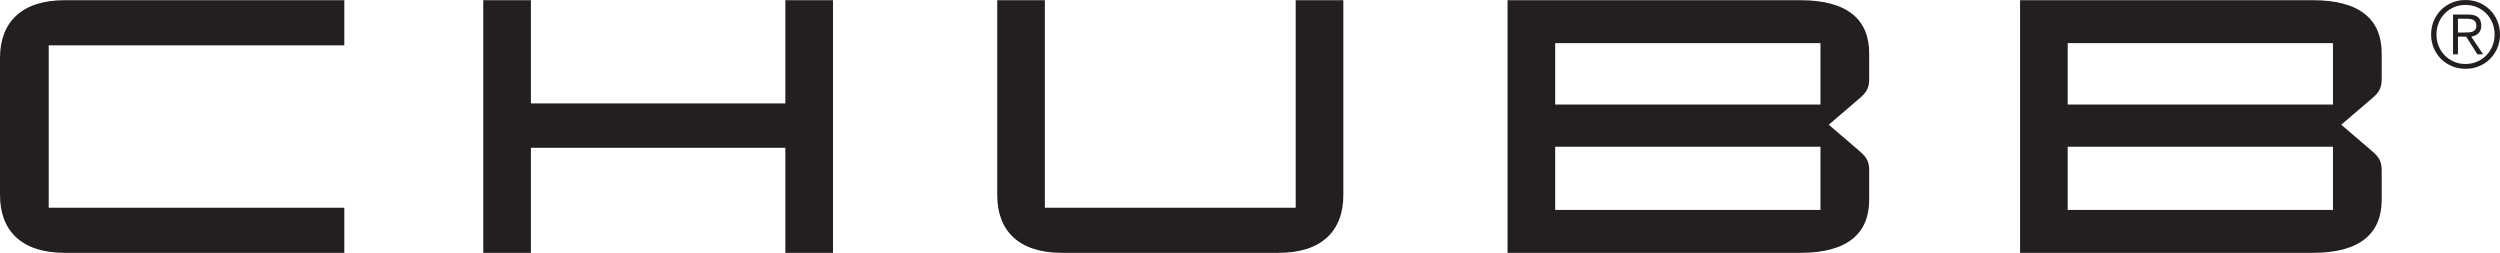 <?xml version="1.0" encoding="utf-8"?>
<!-- Generator: Adobe Illustrator 14.0.0, SVG Export Plug-In . SVG Version: 6.00 Build 43363)  -->
<!DOCTYPE svg PUBLIC "-//W3C//DTD SVG 1.1//EN" "http://www.w3.org/Graphics/SVG/1.1/DTD/svg11.dtd">
<svg version="1.1" id="Layer_1" xmlns="http://www.w3.org/2000/svg" xmlns:xlink="http://www.w3.org/1999/xlink" x="0px" y="0px"
	 width="728.21px" height="73.65px" viewBox="0 0 728.21 73.65" enable-background="new 0 0 728.21 73.65" xml:space="preserve">
<path fill="#231F20" d="M679.555,61.141h-77.271V42.742h77.271V61.141 M602.285,12.57h77.271v17.871h-77.271V12.57z M673.773,73.648
	c13.668,0,19.977-5.675,19.977-15.453v-8.621c0-2.729-0.944-3.992-2.944-5.676l-8.832-7.57l8.832-7.57
	c2-1.68,2.944-2.942,2.944-5.676v-7.57c0-9.778-6.309-15.453-19.977-15.453H588.41v73.589H673.773z M530.273,61.141H453V42.742
	h77.273V61.141z M453,12.57h77.273v17.871H453V12.57z M524.488,73.648c13.668,0,19.978-5.675,19.978-15.453v-8.621
	c0-2.729-0.945-3.992-2.945-5.676l-8.829-7.57l8.829-7.57c2-1.68,2.945-2.942,2.945-5.676v-7.57c0-9.778-6.31-15.453-19.978-15.453
	h-85.363v73.589H524.488z M377.418,0.059v60.449h-73.066V0.059h-13.875v56.769c0,10.41,6.304,16.82,18.816,16.82h63.184
	c12.511,0,18.816-6.41,18.816-16.82V0.059H377.418z M154.645,30.125V0.059H140.77v73.589h13.875V43.059h74.117v30.589h13.879V0.059
	h-13.879v30.066H154.645z M100.293,13.199V0.059H18.82C6.309,0.059,0,6.473,0,16.879v39.949c0,10.41,6.309,16.82,18.82,16.82h81.473
	v-13.14H14.191v-47.31H100.293z"/>
<path fill="#231F20" d="M722.137,0.773c1.222,0.512,2.285,1.223,3.183,2.129c0.899,0.91,1.606,1.973,2.118,3.196
	c0.511,1.222,0.769,2.535,0.769,3.937c0,1.422-0.258,2.738-0.769,3.949c-0.512,1.215-1.219,2.274-2.118,3.172
	c-0.897,0.899-1.961,1.602-3.183,2.117c-1.224,0.512-2.543,0.766-3.961,0.766c-1.422,0-2.742-0.254-3.965-0.766
	c-1.224-0.515-2.285-1.218-3.185-2.117c-0.897-0.898-1.601-1.957-2.117-3.172c-0.512-1.211-0.769-2.527-0.769-3.949
	c0-1.402,0.257-2.715,0.769-3.937c0.517-1.223,1.22-2.286,2.117-3.196c0.899-0.906,1.961-1.617,3.185-2.129
	c1.223-0.511,2.543-0.769,3.965-0.769C719.594,0.004,720.914,0.262,722.137,0.773 M714.789,2.105
	c-1.03,0.454-1.926,1.063-2.684,1.836c-0.753,0.774-1.343,1.68-1.765,2.723s-0.634,2.168-0.634,3.371
	c0,1.207,0.212,2.328,0.634,3.371s1.012,1.949,1.765,2.723c0.758,0.773,1.653,1.387,2.684,1.836c1.035,0.449,2.16,0.672,3.388,0.672
	c1.203,0,2.319-0.223,3.354-0.672c1.035-0.449,1.926-1.063,2.685-1.836c0.754-0.774,1.347-1.68,1.776-2.723
	c0.435-1.043,0.649-2.164,0.649-3.371c0-1.203-0.215-2.328-0.649-3.371c-0.43-1.043-1.022-1.949-1.776-2.723
	c-0.759-0.773-1.649-1.382-2.685-1.836c-1.035-0.449-2.151-0.671-3.354-0.671C716.949,1.434,715.824,1.656,714.789,2.105z
	 M714.531,15.832V4.238h4.453c1.313,0,2.271,0.274,2.871,0.821c0.602,0.55,0.903,1.347,0.903,2.386c0,0.504-0.074,0.946-0.231,1.325
	c-0.152,0.375-0.363,0.695-0.632,0.957c-0.271,0.257-0.579,0.464-0.93,0.617c-0.353,0.156-0.724,0.265-1.121,0.34l3.453,5.148
	h-1.673l-3.262-5.148h-2.401v5.148H714.531z M719.133,9.43c0.422-0.028,0.793-0.106,1.116-0.231
	c0.324-0.125,0.582-0.328,0.781-0.605c0.199-0.278,0.297-0.66,0.297-1.149c0-0.41-0.073-0.742-0.229-0.996
	c-0.153-0.25-0.356-0.453-0.618-0.605c-0.261-0.153-0.554-0.258-0.878-0.313c-0.321-0.054-0.664-0.078-1.024-0.078h-2.616v4.016
	h1.891C718.281,9.469,718.707,9.457,719.133,9.43z"/>
</svg>
